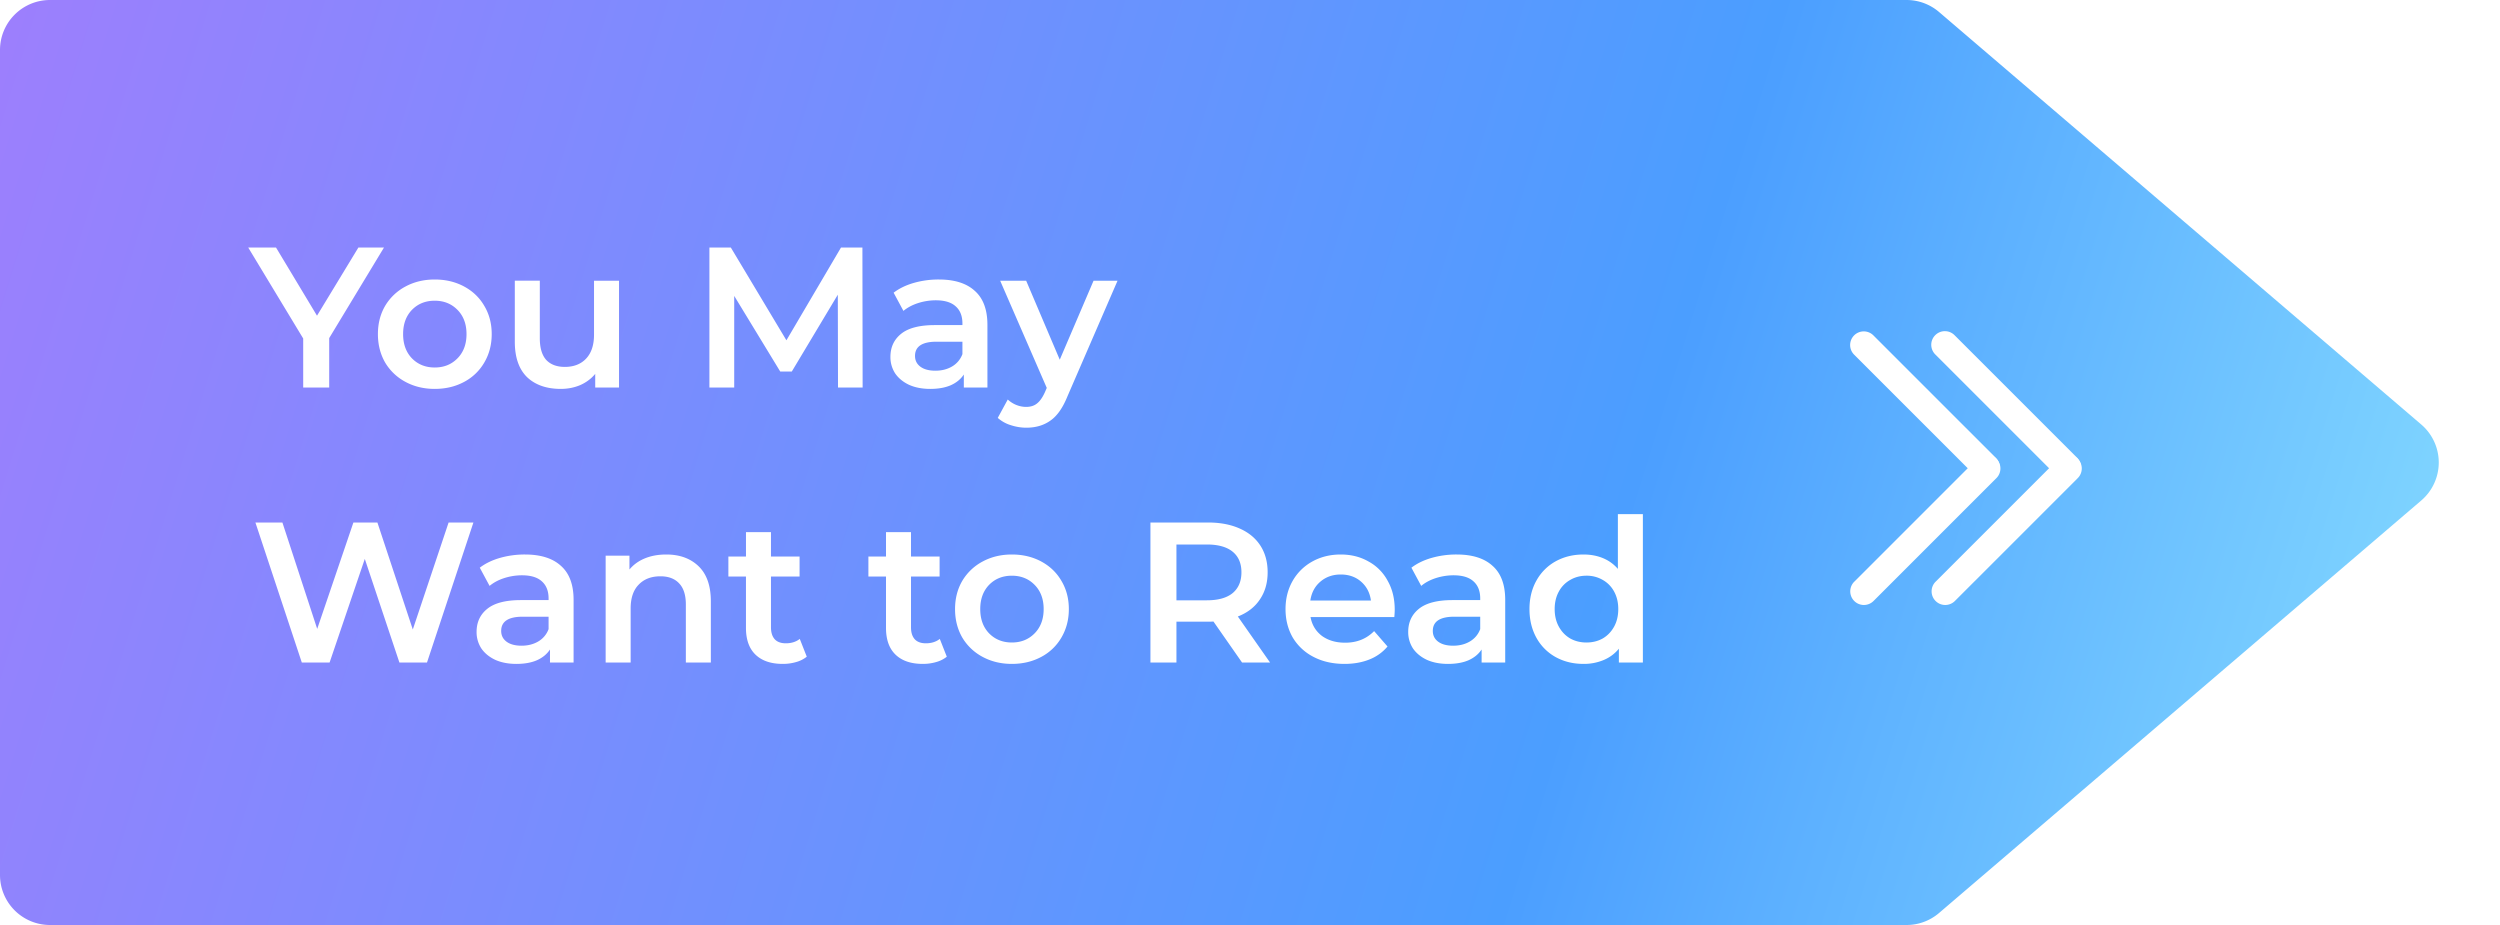 <svg xmlns="http://www.w3.org/2000/svg" width="200" height="74" fill="none"><g filter="url(#a)"><path fill="url(#b)" fill-rule="evenodd" d="M155.123.96a4.001 4.001 0 0 0-2.6-.96H4a4 4 0 0 0-4 4v66a4 4 0 0 0 4 4h148.523c.953 0 1.875-.34 2.6-.96l38.577-33a4 4 0 0 0 0-6.08l-38.577-33Z" clip-rule="evenodd"/></g><path fill="#fff" d="M26.336 27.048V31h-2.08v-3.92l-4.4-7.28h2.224l3.28 5.456 3.312-5.456h2.048l-4.384 7.248Zm8.441 4.064c-.864 0-1.643-.187-2.336-.56A4.157 4.157 0 0 1 30.809 29c-.384-.672-.576-1.43-.576-2.272 0-.843.192-1.595.576-2.256a4.157 4.157 0 0 1 1.632-1.552c.693-.373 1.472-.56 2.336-.56.875 0 1.659.187 2.352.56.693.373 1.232.89 1.616 1.552.395.661.592 1.413.592 2.256 0 .843-.197 1.6-.592 2.272a4.045 4.045 0 0 1-1.616 1.552c-.693.373-1.477.56-2.352.56Zm0-1.712c.736 0 1.344-.245 1.824-.736.48-.49.72-1.136.72-1.936s-.24-1.445-.72-1.936c-.48-.49-1.088-.736-1.824-.736s-1.344.245-1.824.736c-.47.49-.704 1.136-.704 1.936s.235 1.445.704 1.936c.48.49 1.088.736 1.824.736Zm14.745-6.944V31h-1.904v-1.088c-.32.384-.72.683-1.2.896-.48.203-.998.304-1.553.304-1.14 0-2.042-.315-2.704-.944-.65-.64-.976-1.584-.976-2.832v-4.88h2v4.608c0 .768.171 1.344.512 1.728.352.373.848.56 1.488.56.715 0 1.28-.219 1.697-.656.426-.448.64-1.088.64-1.92v-4.32h2ZM67.041 31l-.016-7.424-3.68 6.144h-.928l-3.68-6.048V31h-1.984V19.8h1.712l4.448 7.424 4.368-7.424h1.712L69.01 31h-1.968Zm8.065-8.64c1.259 0 2.219.304 2.88.912.672.597 1.008 1.504 1.008 2.72V31h-1.888v-1.04c-.245.373-.597.661-1.056.864-.448.192-.992.288-1.632.288-.64 0-1.2-.107-1.68-.32-.48-.224-.853-.528-1.12-.912a2.388 2.388 0 0 1-.384-1.328c0-.768.283-1.381.848-1.84.576-.47 1.478-.704 2.704-.704h2.208v-.128c0-.597-.181-1.056-.544-1.376-.352-.32-.88-.48-1.584-.48-.48 0-.954.075-1.424.224-.458.15-.848.357-1.168.624l-.784-1.456c.448-.341.987-.603 1.616-.784a7.191 7.191 0 0 1 2-.272Zm-.272 7.296c.502 0 .944-.112 1.328-.336a1.9 1.9 0 0 0 .832-.992v-.992h-2.064c-1.152 0-1.728.379-1.728 1.136 0 .363.144.65.432.864.288.213.688.32 1.2.32Zm14.57-7.2-4 9.232c-.373.928-.826 1.579-1.36 1.952-.533.384-1.178.576-1.935.576-.427 0-.848-.07-1.264-.208a2.795 2.795 0 0 1-1.024-.576l.8-1.472c.192.181.416.325.672.432.266.107.533.16.8.16.352 0 .64-.09.864-.272.234-.181.448-.485.64-.912l.144-.336-3.728-8.576h2.08l2.688 6.32 2.704-6.32h1.92ZM37.873 41.8 34.16 53h-2.208l-2.768-8.288L26.368 53h-2.224l-3.712-11.2h2.16l2.784 8.512 2.896-8.512h1.92l2.832 8.56 2.864-8.56h1.984Zm4.126 2.56c1.259 0 2.219.304 2.88.912.672.597 1.008 1.504 1.008 2.72V53h-1.888v-1.04c-.245.373-.597.661-1.056.864-.448.192-.992.288-1.632.288-.64 0-1.2-.107-1.68-.32-.48-.224-.854-.528-1.12-.912a2.388 2.388 0 0 1-.384-1.328c0-.768.282-1.381.848-1.84.576-.47 1.477-.704 2.704-.704h2.208v-.128c0-.597-.181-1.056-.544-1.376-.352-.32-.88-.48-1.584-.48-.48 0-.955.075-1.424.224-.459.15-.848.357-1.168.624l-.784-1.456c.448-.341.986-.603 1.616-.784a7.191 7.191 0 0 1 2-.272Zm-.272 7.296c.501 0 .944-.112 1.328-.336a1.9 1.9 0 0 0 .832-.992v-.992h-2.064c-1.152 0-1.728.379-1.728 1.136 0 .363.144.65.432.864.288.213.688.32 1.2.32ZM53.3 44.36c1.077 0 1.941.315 2.592.944.65.63.976 1.563.976 2.8V53h-2v-4.64c0-.747-.176-1.307-.528-1.68-.352-.384-.854-.576-1.504-.576-.736 0-1.318.224-1.744.672-.427.437-.64 1.072-.64 1.904V53h-2v-8.544h1.904v1.104c.33-.395.746-.693 1.248-.896.501-.203 1.066-.304 1.696-.304Zm11.24 8.176a2.35 2.35 0 0 1-.863.432 3.77 3.77 0 0 1-1.056.144c-.939 0-1.664-.245-2.176-.736-.512-.49-.768-1.205-.768-2.144V46.12H58.27v-1.6h1.408v-1.952h2v1.952h2.288v1.6h-2.288v4.064c0 .416.101.736.304.96.202.213.496.32.88.32.448 0 .821-.117 1.12-.352l.56 1.424Zm11.204 0a2.35 2.35 0 0 1-.864.432 3.77 3.77 0 0 1-1.056.144c-.939 0-1.664-.245-2.176-.736-.512-.49-.768-1.205-.768-2.144V46.12h-1.408v-1.6h1.408v-1.952h2v1.952h2.288v1.6H72.88v4.064c0 .416.101.736.304.96.203.213.496.32.88.32.448 0 .821-.117 1.12-.352l.56 1.424Zm5.204.576c-.864 0-1.643-.187-2.336-.56A4.155 4.155 0 0 1 76.98 51c-.384-.672-.576-1.43-.576-2.272 0-.843.192-1.595.576-2.256a4.155 4.155 0 0 1 1.632-1.552c.693-.373 1.472-.56 2.336-.56.874 0 1.659.187 2.352.56.693.373 1.232.89 1.616 1.552.394.661.592 1.413.592 2.256 0 .843-.198 1.6-.592 2.272a4.045 4.045 0 0 1-1.616 1.552c-.694.373-1.478.56-2.352.56Zm0-1.712c.736 0 1.344-.245 1.824-.736.48-.49.72-1.136.72-1.936s-.24-1.445-.72-1.936c-.48-.49-1.088-.736-1.824-.736s-1.344.245-1.824.736c-.47.49-.704 1.136-.704 1.936s.234 1.445.704 1.936c.48.49 1.088.736 1.824.736ZM99.363 53l-2.288-3.28c-.096.01-.24.016-.432.016h-2.528V53h-2.08V41.8h4.608c.97 0 1.814.16 2.528.48.726.32 1.28.779 1.664 1.376.384.597.576 1.307.576 2.128 0 .843-.208 1.568-.624 2.176-.405.608-.992 1.061-1.76 1.36l2.576 3.68h-2.24Zm-.048-7.216c0-.715-.234-1.264-.704-1.648-.47-.384-1.157-.576-2.064-.576h-2.432v4.464h2.432c.907 0 1.595-.192 2.064-.576.47-.395.704-.95.704-1.664Zm12.263 2.992c0 .139-.01.336-.032.592h-6.704c.118.63.422 1.13.912 1.504.502.363 1.12.544 1.856.544.939 0 1.712-.31 2.32-.928l1.072 1.232a3.61 3.61 0 0 1-1.456 1.04c-.586.235-1.248.352-1.984.352-.938 0-1.765-.187-2.48-.56A4.11 4.11 0 0 1 103.418 51c-.384-.672-.576-1.43-.576-2.272 0-.832.187-1.579.56-2.24a4.069 4.069 0 0 1 1.584-1.568c.672-.373 1.43-.56 2.272-.56.832 0 1.574.187 2.224.56a3.77 3.77 0 0 1 1.536 1.552c.374.661.56 1.43.56 2.304Zm-4.32-2.816c-.64 0-1.184.192-1.632.576-.437.373-.704.875-.8 1.504h4.848c-.085-.619-.346-1.12-.784-1.504-.437-.384-.981-.576-1.632-.576Zm9.271-1.6c1.259 0 2.219.304 2.88.912.672.597 1.008 1.504 1.008 2.72V53h-1.888v-1.04c-.245.373-.597.661-1.056.864-.448.192-.992.288-1.632.288-.64 0-1.2-.107-1.68-.32-.48-.224-.853-.528-1.12-.912a2.388 2.388 0 0 1-.384-1.328c0-.768.283-1.381.848-1.84.576-.47 1.477-.704 2.704-.704h2.208v-.128c0-.597-.181-1.056-.544-1.376-.352-.32-.88-.48-1.584-.48-.48 0-.955.075-1.424.224-.459.15-.848.357-1.168.624l-.784-1.456c.448-.341.987-.603 1.616-.784a7.19 7.19 0 0 1 2-.272Zm-.272 7.296c.501 0 .944-.112 1.328-.336.395-.235.672-.565.832-.992v-.992h-2.064c-1.152 0-1.728.379-1.728 1.136 0 .363.144.65.432.864.288.213.688.32 1.2.32Zm15.173-10.528V53h-1.92v-1.104c-.331.405-.741.71-1.232.912a4.072 4.072 0 0 1-1.6.304c-.821 0-1.563-.181-2.224-.544a3.934 3.934 0 0 1-1.536-1.536c-.373-.672-.56-1.44-.56-2.304 0-.864.187-1.627.56-2.288a3.934 3.934 0 0 1 1.536-1.536c.661-.363 1.403-.544 2.224-.544.565 0 1.083.096 1.552.288.469.192.869.48 1.2.864v-4.384h2ZM126.918 51.4c.48 0 .912-.107 1.296-.32.384-.224.688-.539.912-.944.224-.405.336-.875.336-1.408 0-.533-.112-1.003-.336-1.408a2.315 2.315 0 0 0-.912-.928 2.524 2.524 0 0 0-1.296-.336c-.48 0-.912.112-1.296.336a2.315 2.315 0 0 0-.912.928c-.224.405-.336.875-.336 1.408 0 .533.112 1.003.336 1.408.224.405.528.72.912.944.384.213.816.32 1.296.32ZM149.86 26.819a1.09 1.09 0 0 0-1.554 1.528l.013.013 9.821 9.82a1.09 1.09 0 0 0 1.554-1.527l-.013-.013-9.821-9.821Z"/><path fill="#fff" d="M148.347 46.53a1.09 1.09 0 0 0 1.529 1.556l.013-.013 9.819-9.819a1.09 1.09 0 0 0-1.53-1.555l-.012.013-9.819 9.819ZM156.367 26.819a1.089 1.089 0 0 0-1.553 1.528l.013.013 9.821 9.82a1.09 1.09 0 0 0 1.553-1.527l-.012-.013-9.822-9.821Z"/><path fill="#fff" d="M154.855 46.53a1.09 1.09 0 0 0 1.529 1.556l.013-.013 9.819-9.819a1.09 1.09 0 0 0-1.53-1.555l-.013.013-9.818 9.819Z"/><defs><linearGradient id="b" x1="0" x2="332.943" y1="-11.943" y2="91.223" gradientUnits="userSpaceOnUse"><stop stop-color="#9F7EFD"/><stop offset=".401" stop-color="#4B9EFF"/><stop offset=".703" stop-color="#A2F9FF"/><stop offset=".995" stop-color="#933FE8"/></linearGradient><filter id="a" width="315.102" height="194" x="-60" y="-60" color-interpolation-filters="sRGB" filterUnits="userSpaceOnUse"><feFlood flood-opacity="0" result="BackgroundImageFix"/><feGaussianBlur in="BackgroundImageFix" stdDeviation="30"/><feComposite in2="SourceAlpha" operator="in" result="effect1_backgroundBlur_3113_1912"/><feBlend in="SourceGraphic" in2="effect1_backgroundBlur_3113_1912" result="shape"/></filter></defs></svg>